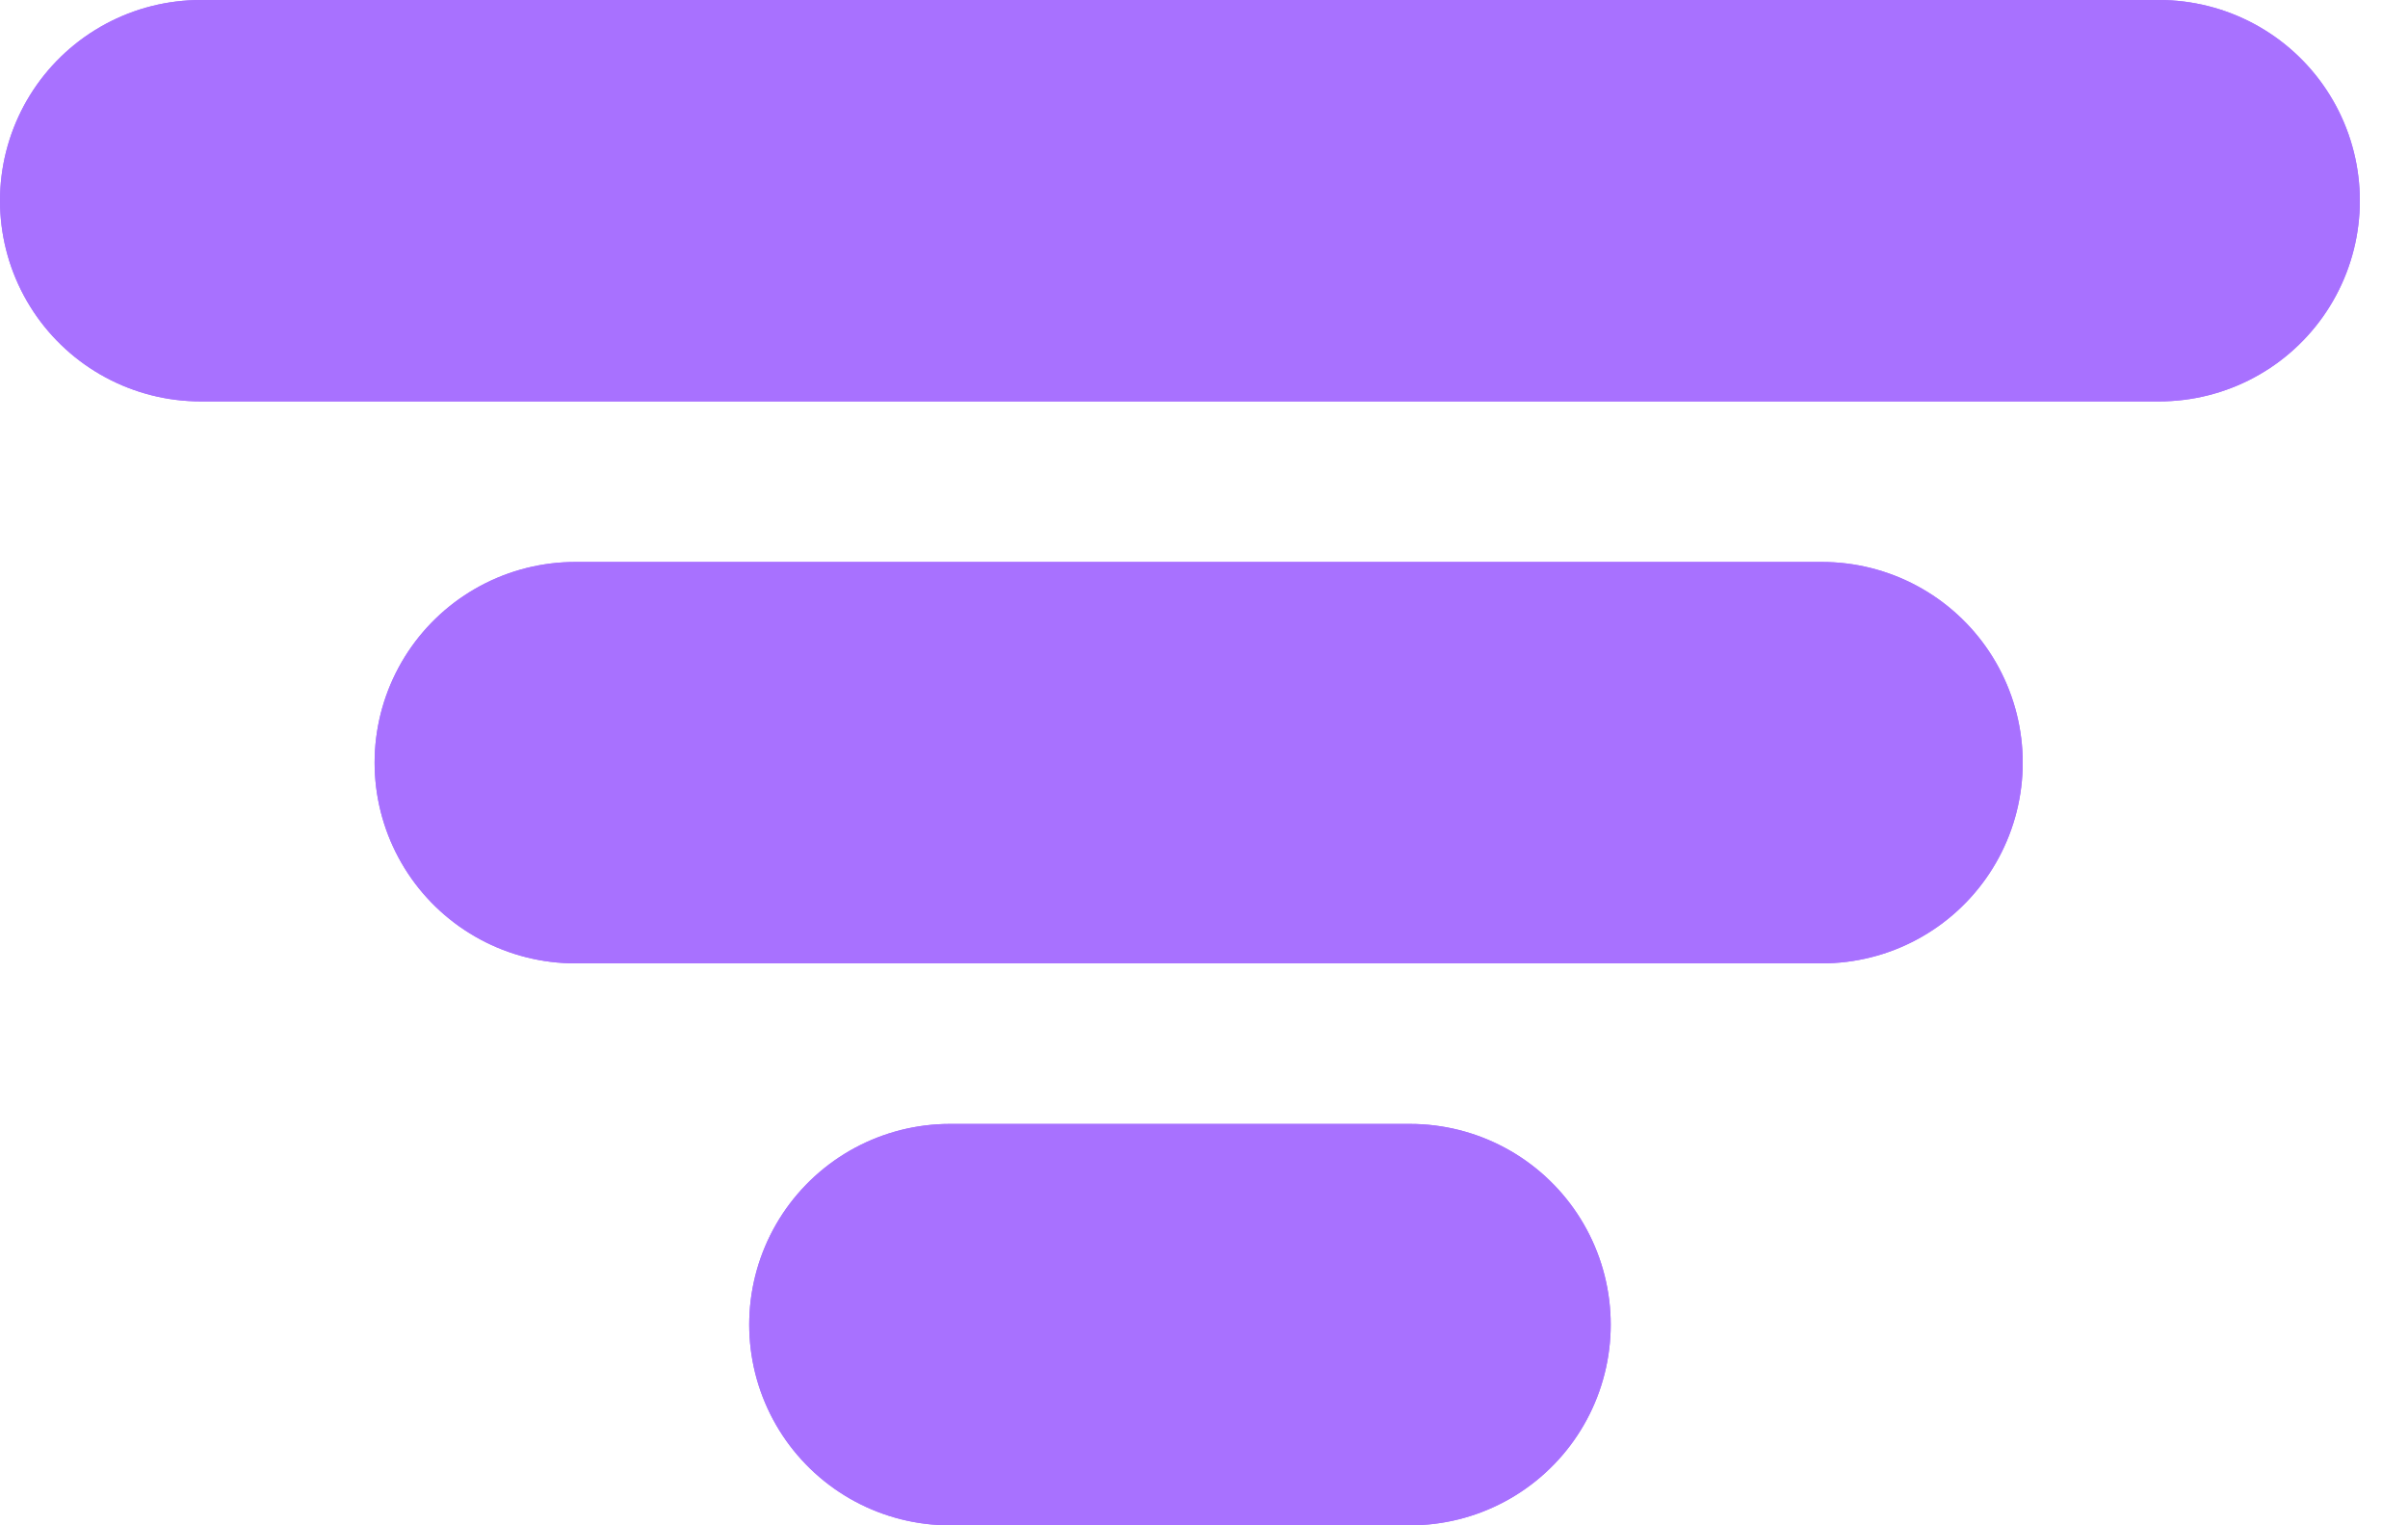 <svg fill="none" height="19" viewBox="0 0 30 19" width="30" xmlns="http://www.w3.org/2000/svg"><g stroke="#a871ff" stroke-linecap="round" stroke-width="5"><path d="m2.5 2.5h24.4"/><path d="m7.167 9.5h15.533"/><path d="m11.834 16.5h5.733"/><path d="m2.5 2.5h24.4"/><path d="m7.167 9.5h15.533"/><path d="m11.834 16.5h5.733"/></g></svg>